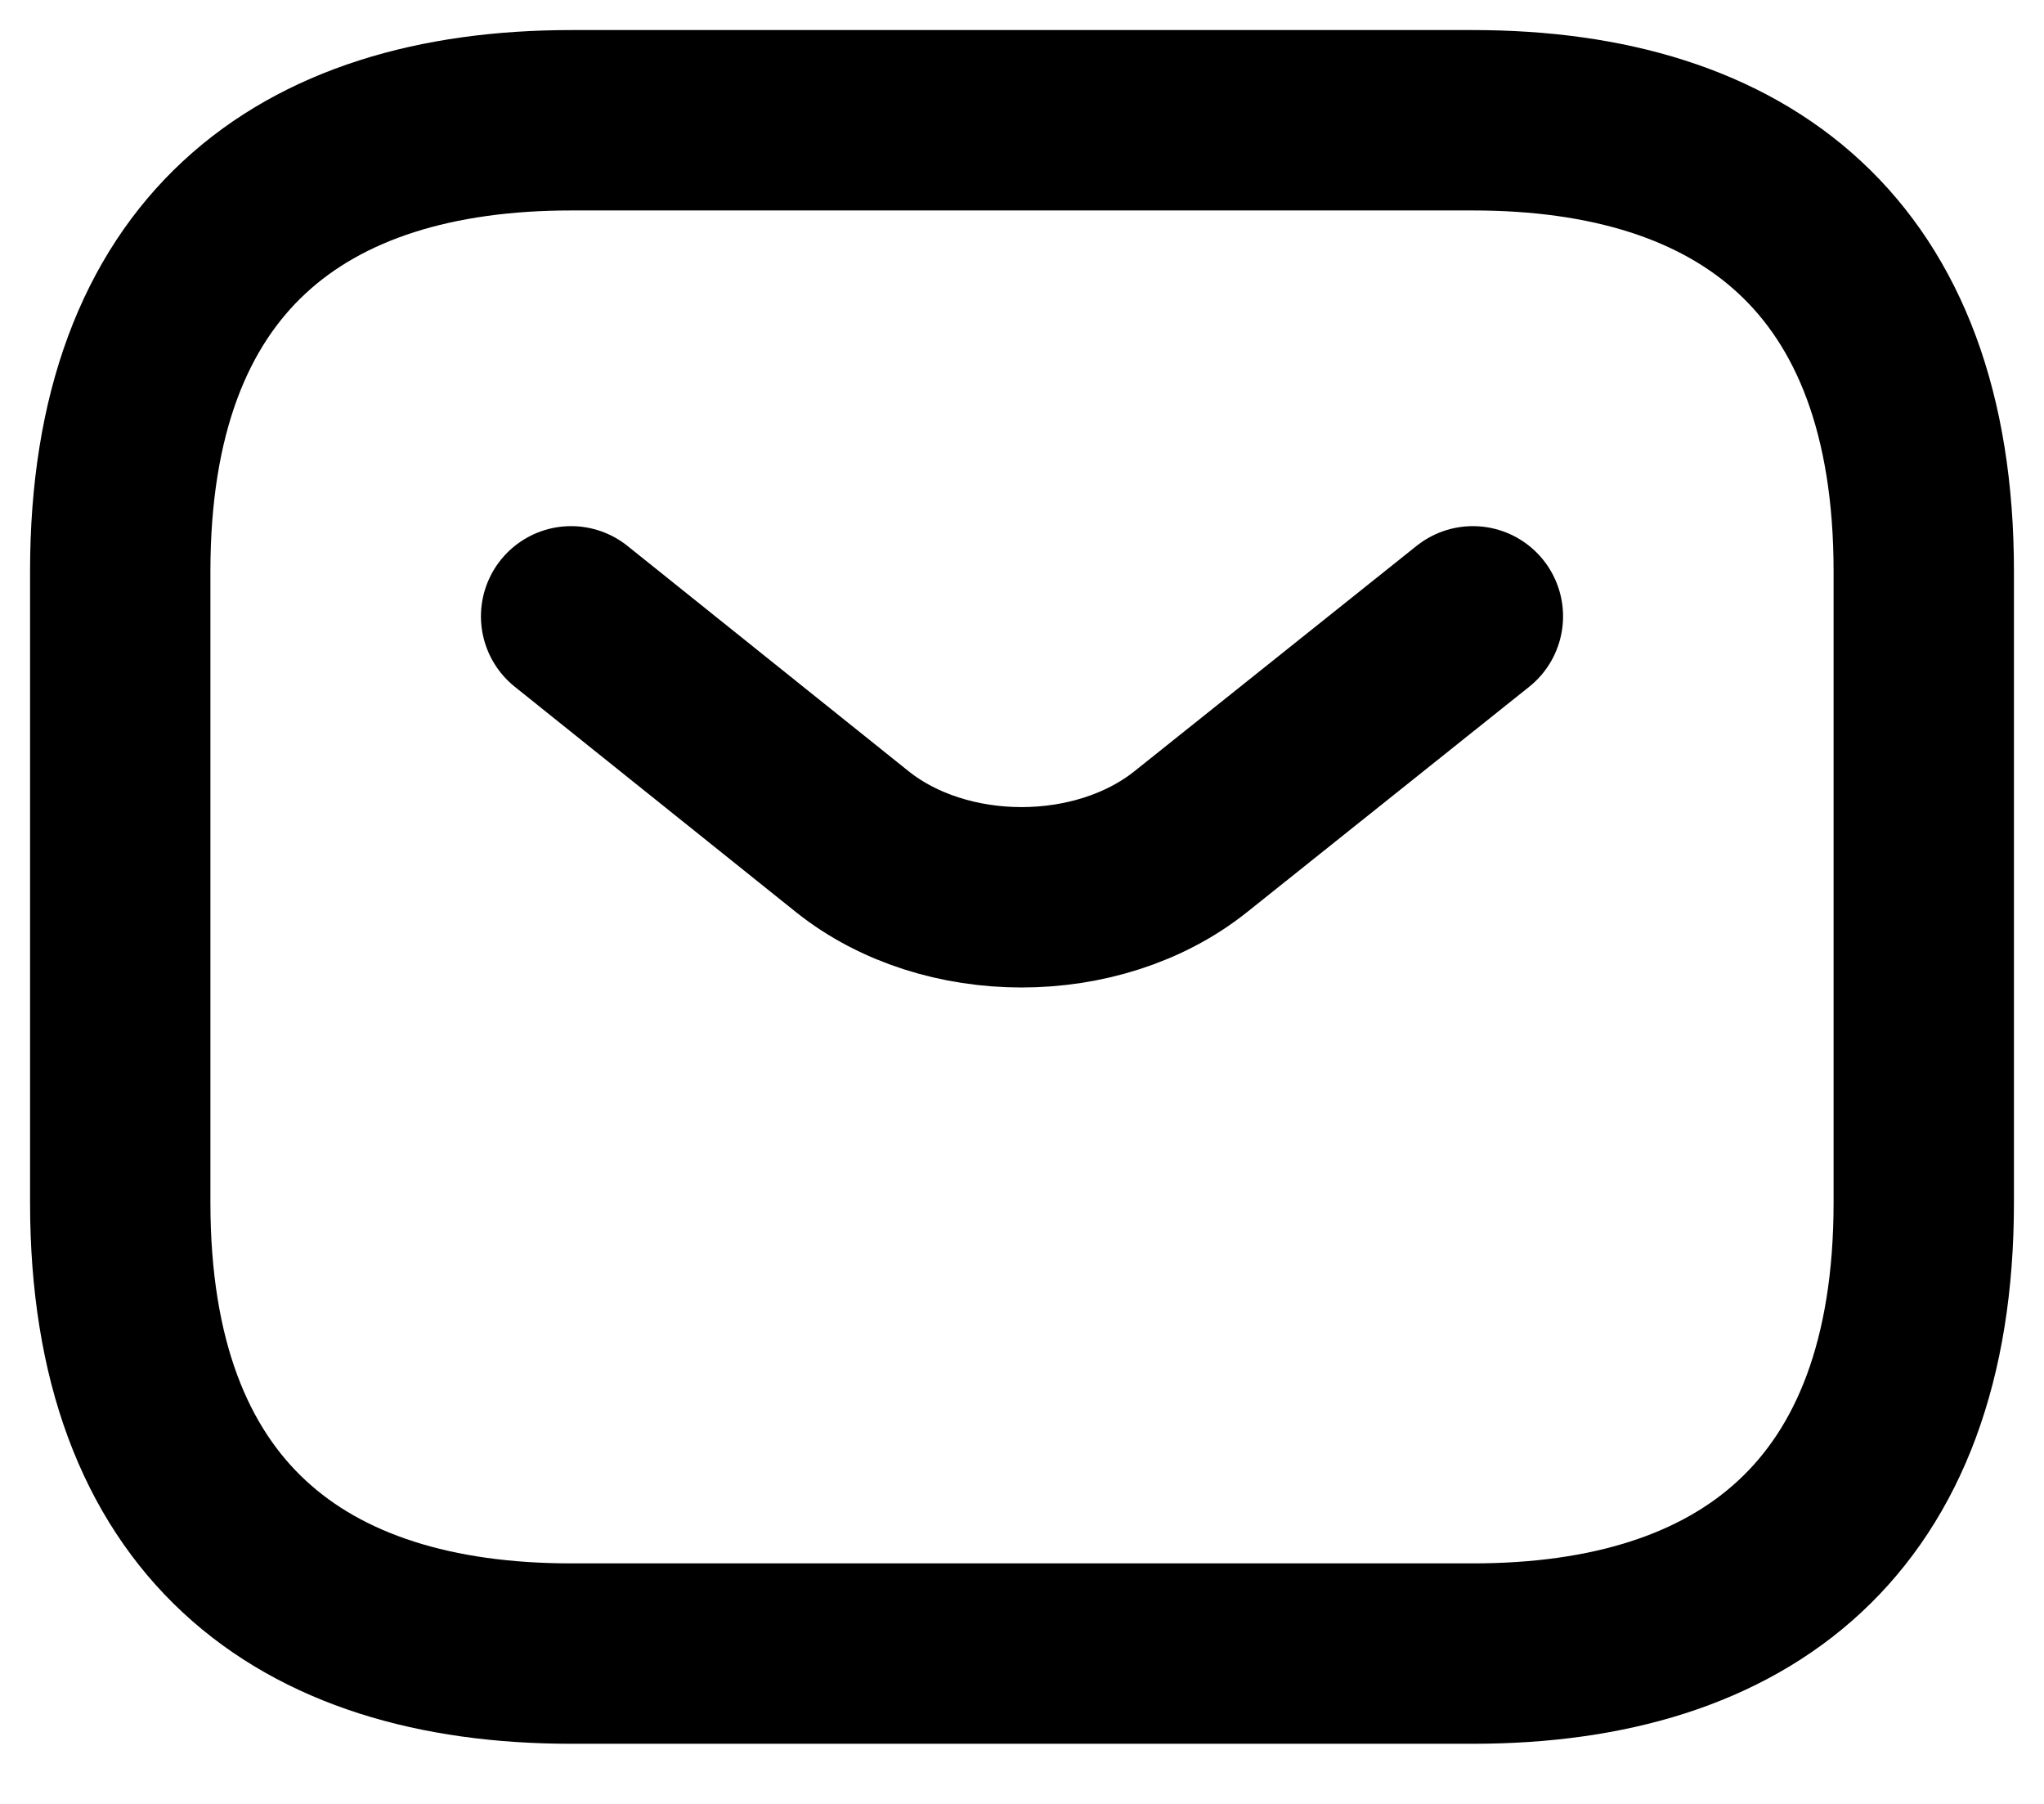 <svg width="17" height="15" viewBox="0 0 17 15" fill="none" xmlns="http://www.w3.org/2000/svg">
                           <path
                              d="M12.25 13.75H4.75C2.5 13.75 1 12.625 1 10V4.75C1 2.125 2.5 1 4.75 1L12.25 1C14.5 1 16 2.125 16 4.75V10C16 12.625 14.5 13.75 12.25 13.75Z"
                              stroke="currentColor" stroke-width="1.5" stroke-miterlimit="10" stroke-linecap="round"
                              stroke-linejoin="round" />
                           <path d="M12.25 5.125L9.902 7C9.13 7.615 7.862 7.615 7.09 7L4.75 5.125"
                              stroke="currentColor" stroke-width="1.5" stroke-miterlimit="10" stroke-linecap="round"
                              stroke-linejoin="round" />
                        </svg>